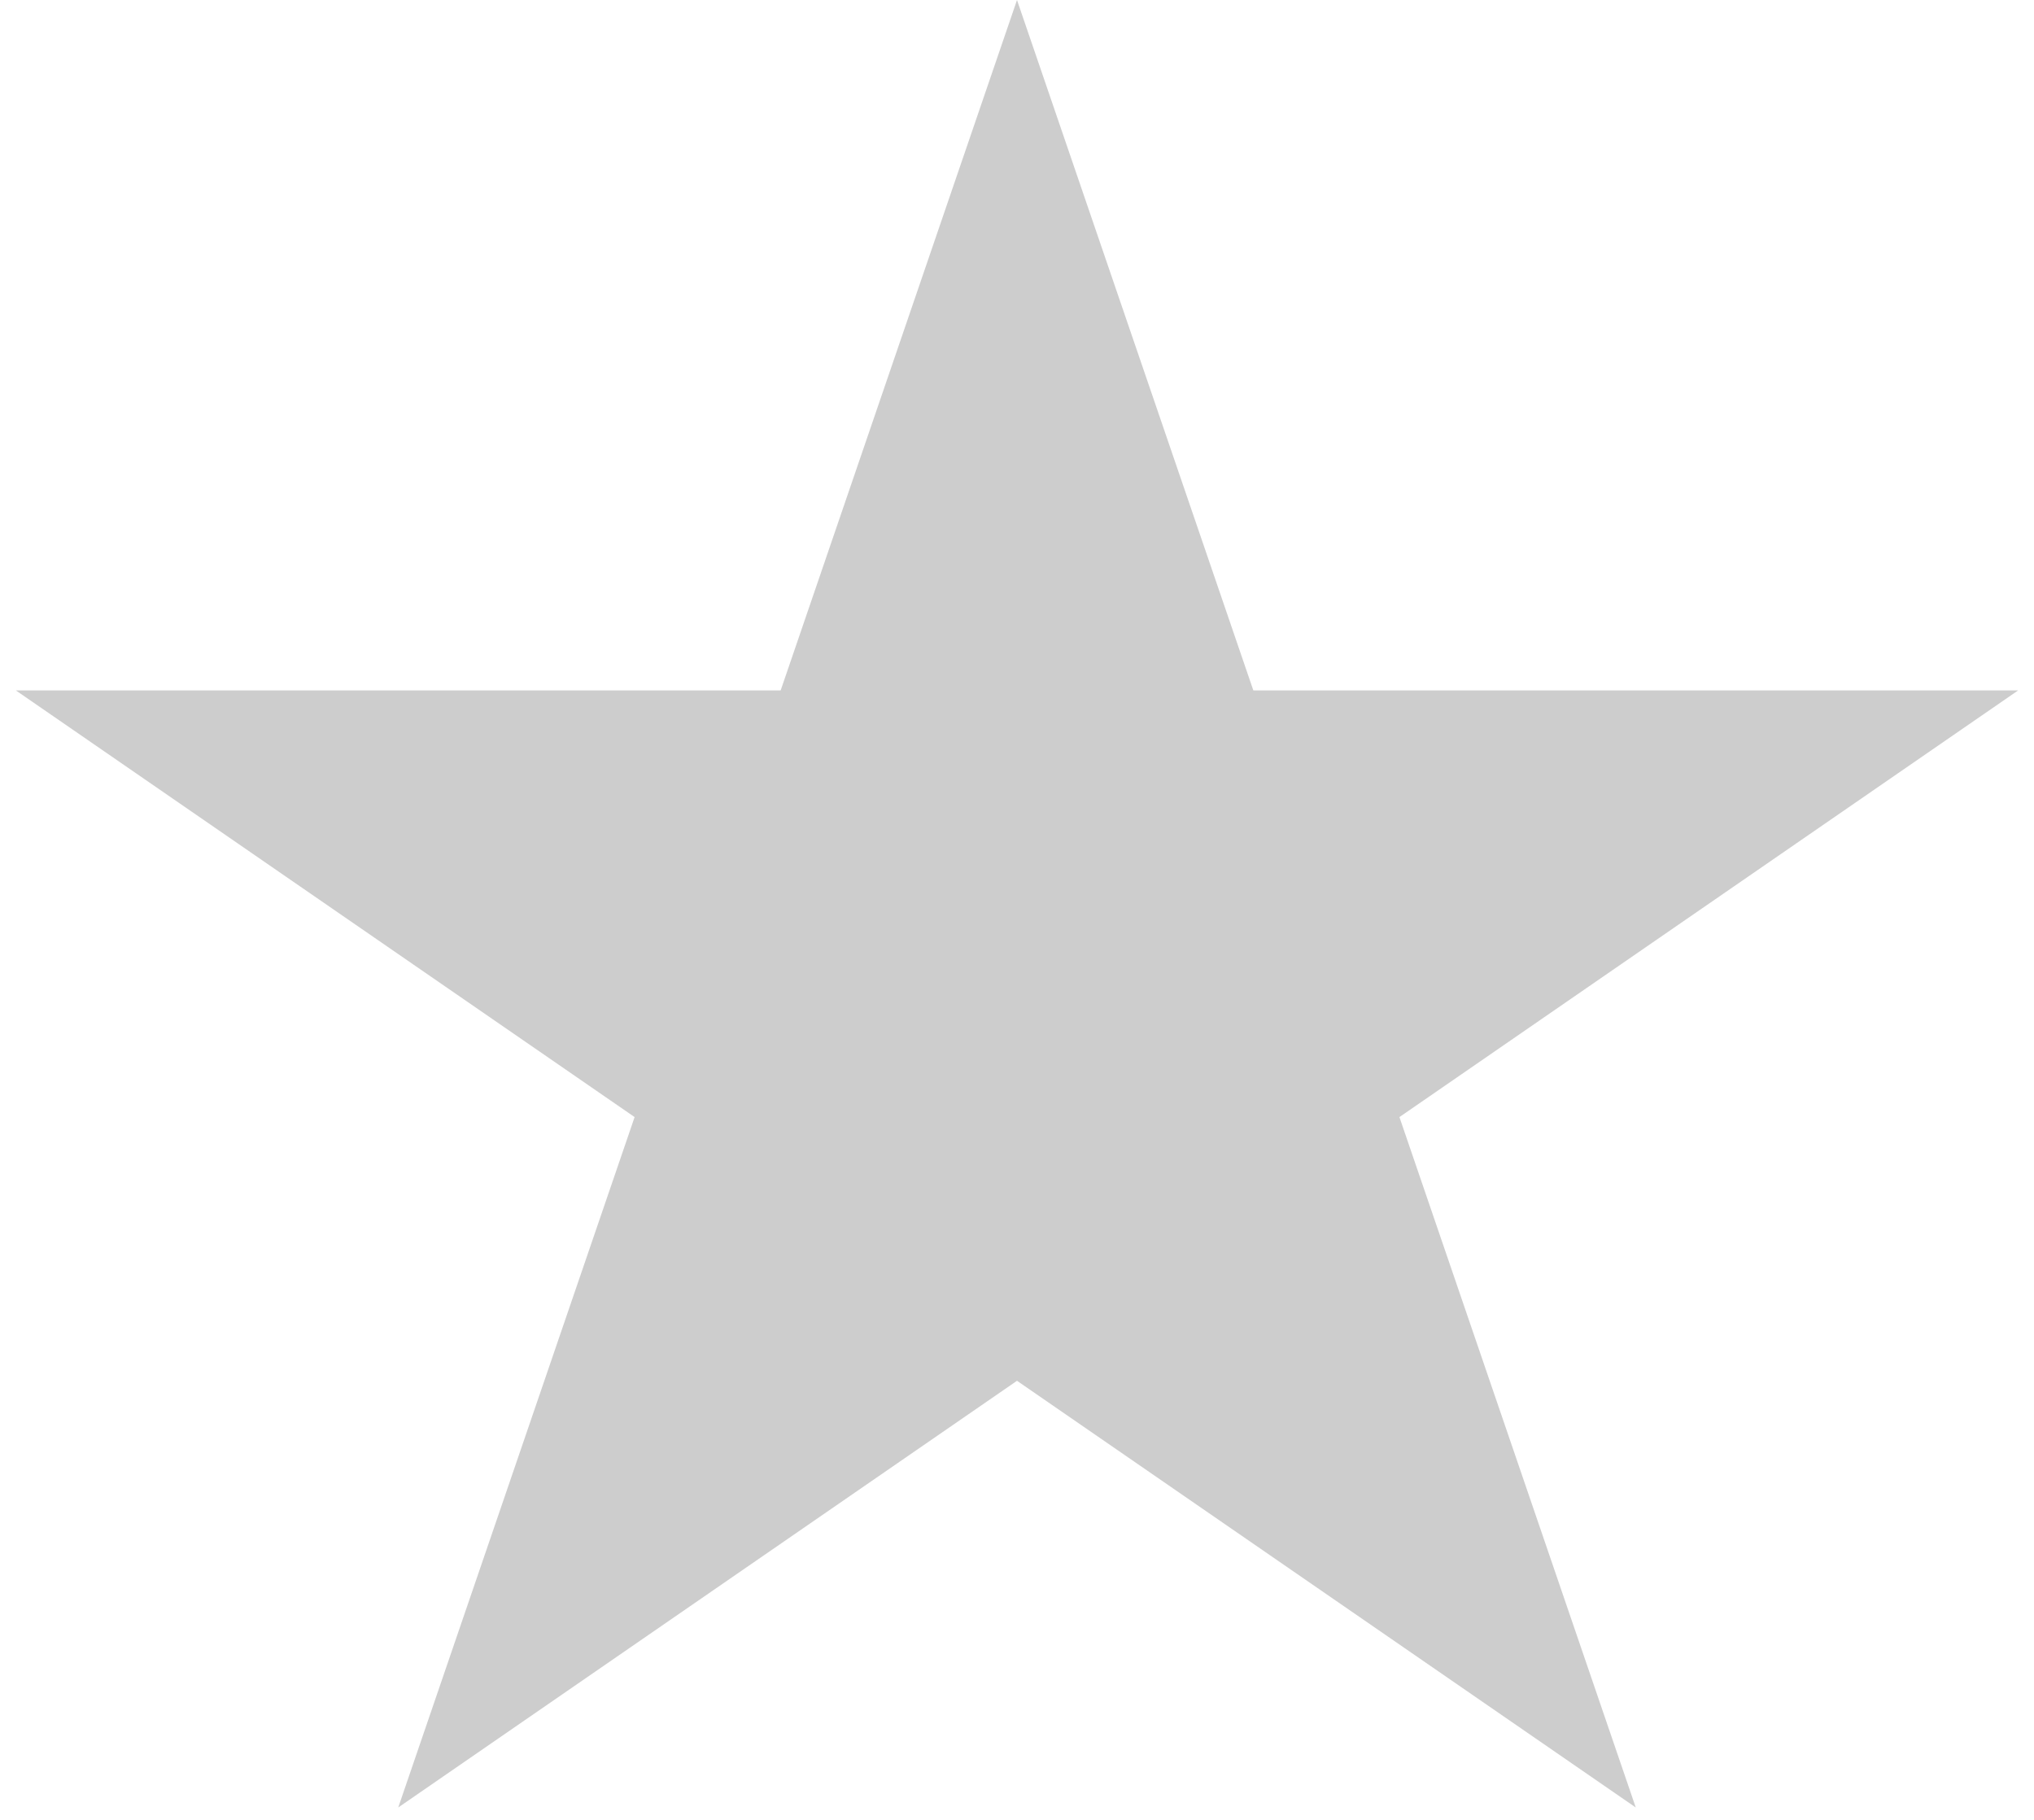 <svg width="57" height="51" viewBox="0 0 57 51" fill="none" xmlns="http://www.w3.org/2000/svg">
<path d="M28.5 0L35.123 19.348H56.556L39.217 31.305L45.84 50.653L28.5 38.695L11.16 50.653L17.784 31.305L0.444 19.348H21.877L28.5 0Z" fill="#CDCDCD"/>
</svg>
